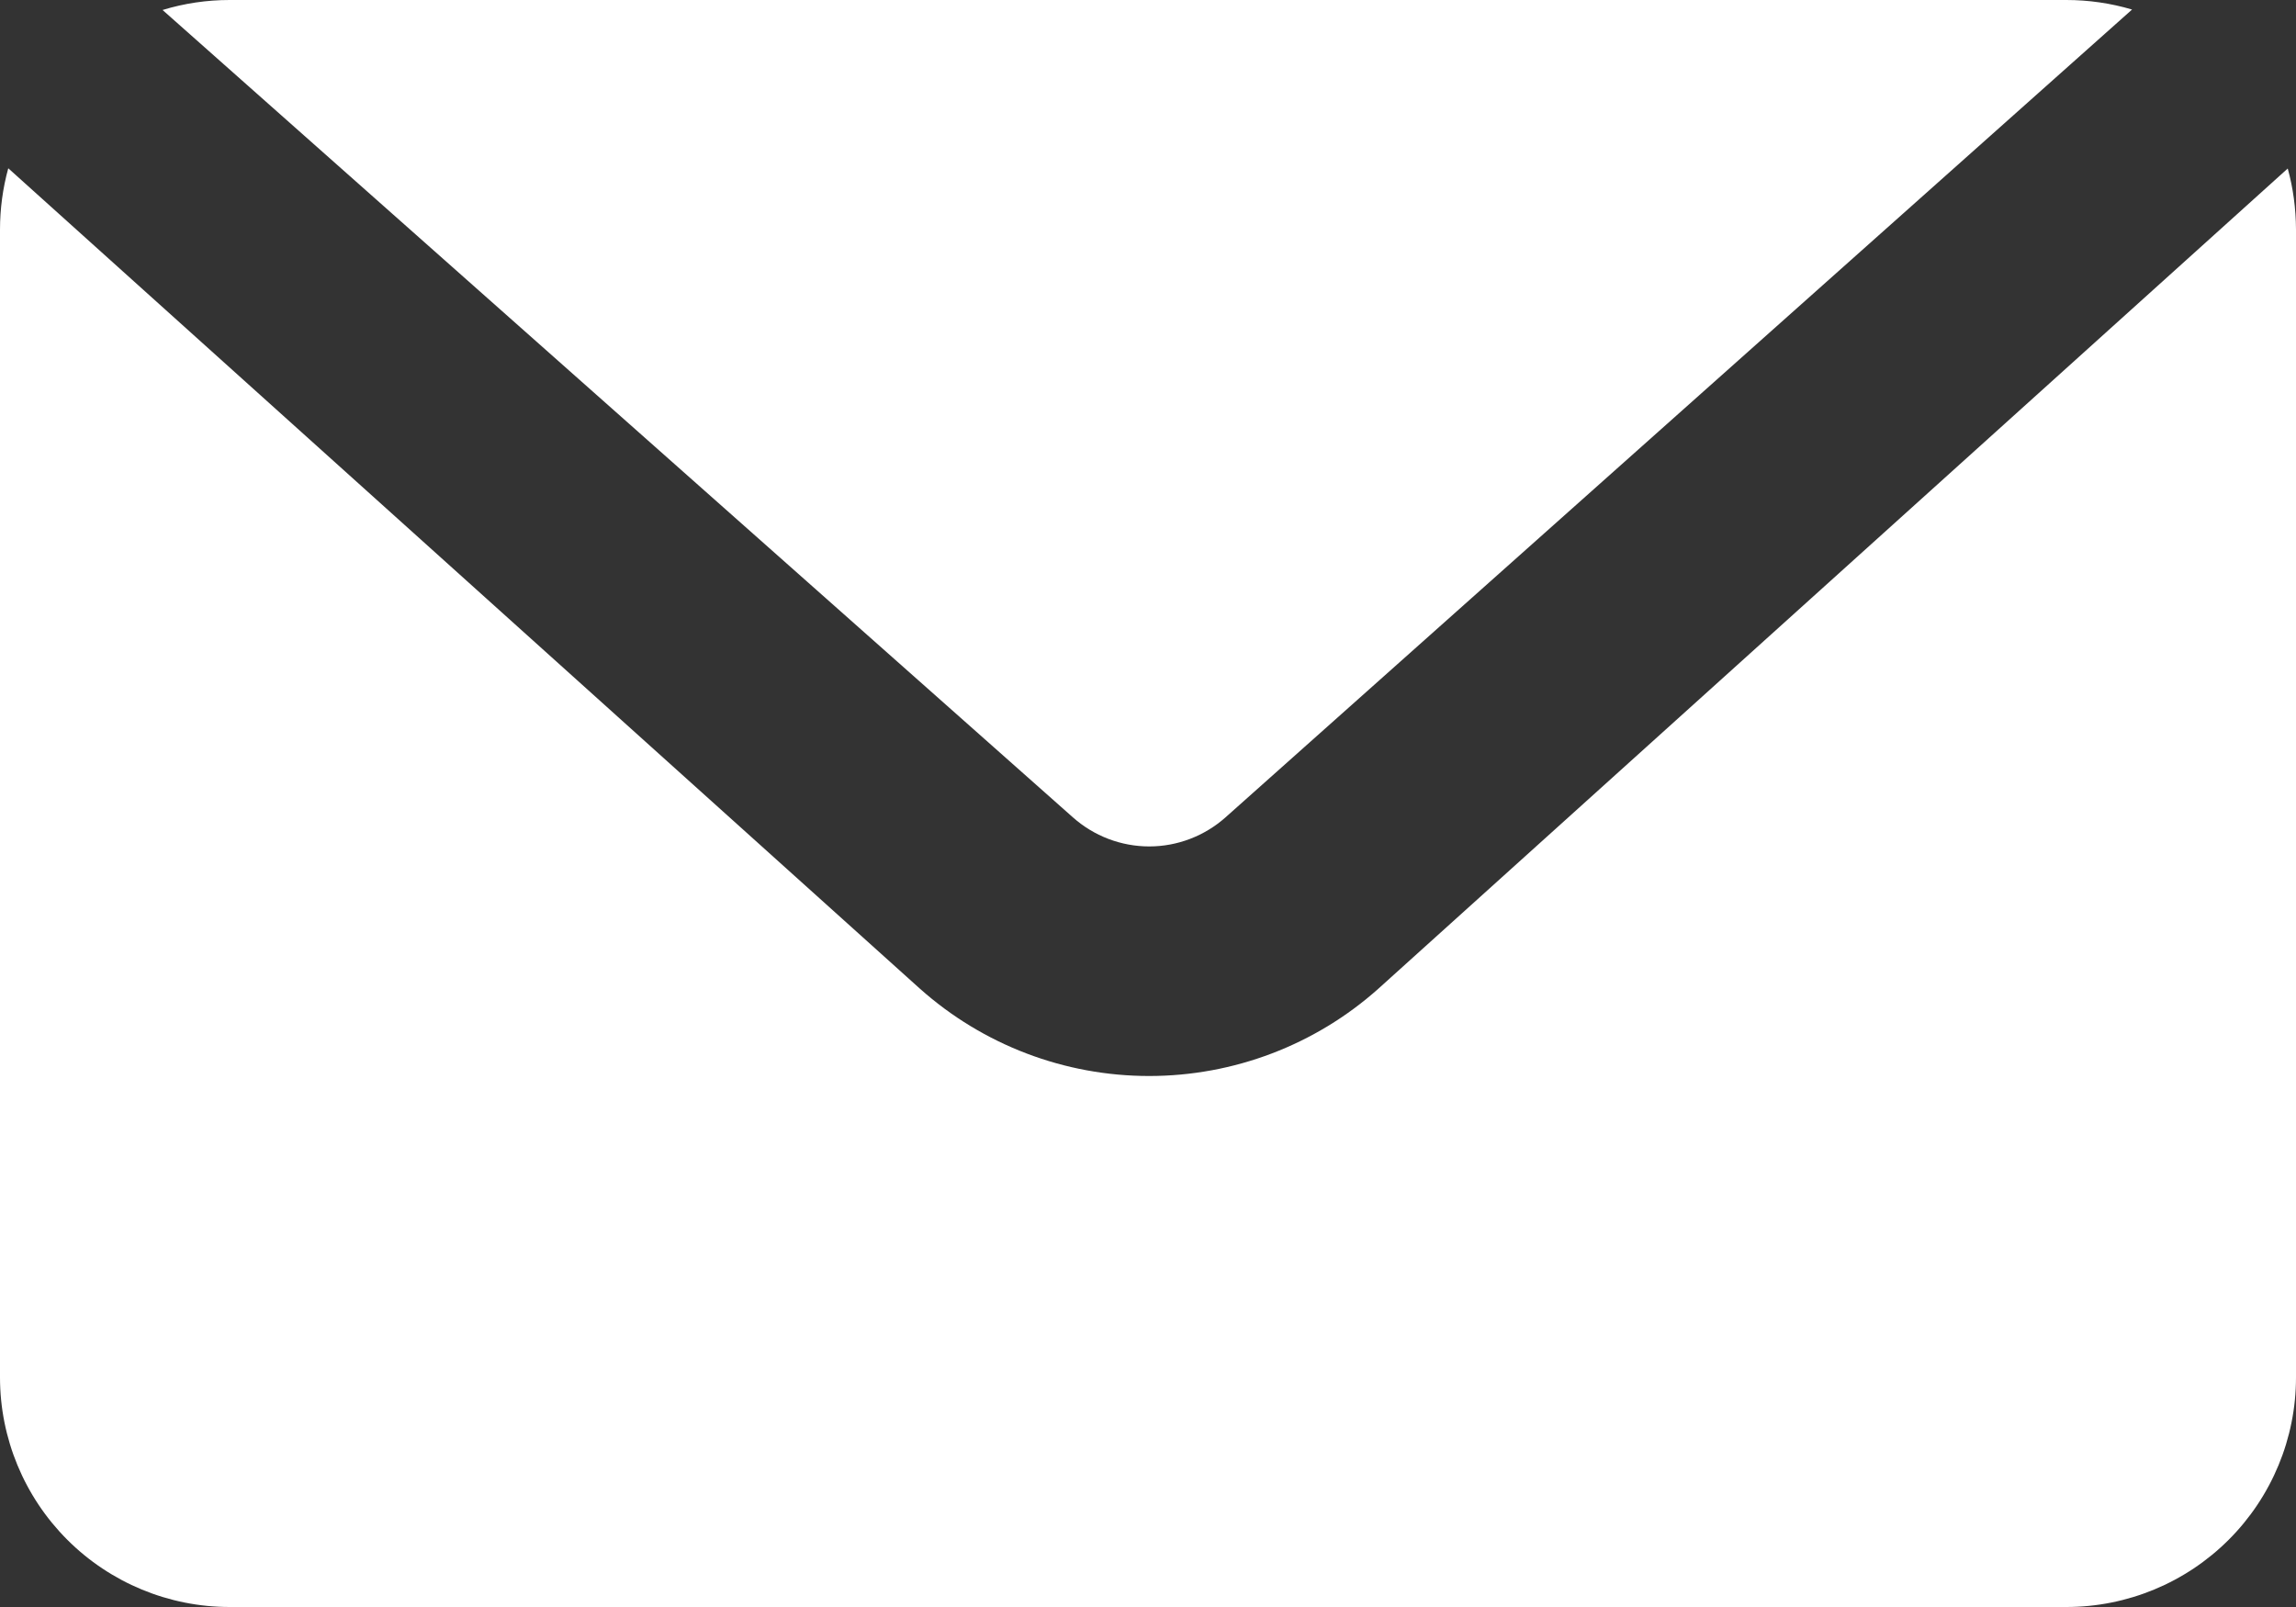 <?xml version="1.0" encoding="utf-8"?>
<svg xmlns="http://www.w3.org/2000/svg" fill="none" height="100%" overflow="visible" preserveAspectRatio="none" style="display: block;" viewBox="0 0 20 14" width="100%">
<rect x="0" y="0" width="20" height="14" fill="#333333" stroke="none"/>
<path d="M18.572 0.083L10.676 7.12C10.493 7.283 10.256 7.374 10.011 7.374C9.765 7.374 9.528 7.283 9.345 7.12L1.416 0.087C1.605 0.029 1.802 -5.21281e-05 2 8.21023e-07H18C18.194 -0 18.386 0.028 18.572 0.083ZM19.928 1.468C19.975 1.638 19.999 1.815 20 2V12C20 12.53 19.789 13.039 19.414 13.414C19.039 13.789 18.53 14 18 14H2C1.47 14 0.961 13.789 0.586 13.414C0.211 13.039 1.20033e-06 12.53 1.20033e-06 12V2C-0 1.82 0.024 1.64 0.072 1.466L8.014 8.614C8.564 9.104 9.274 9.374 10.01 9.374C10.746 9.374 11.457 9.104 12.006 8.614L19.928 1.468Z" fill="white" id="Vector"/>
</svg>
